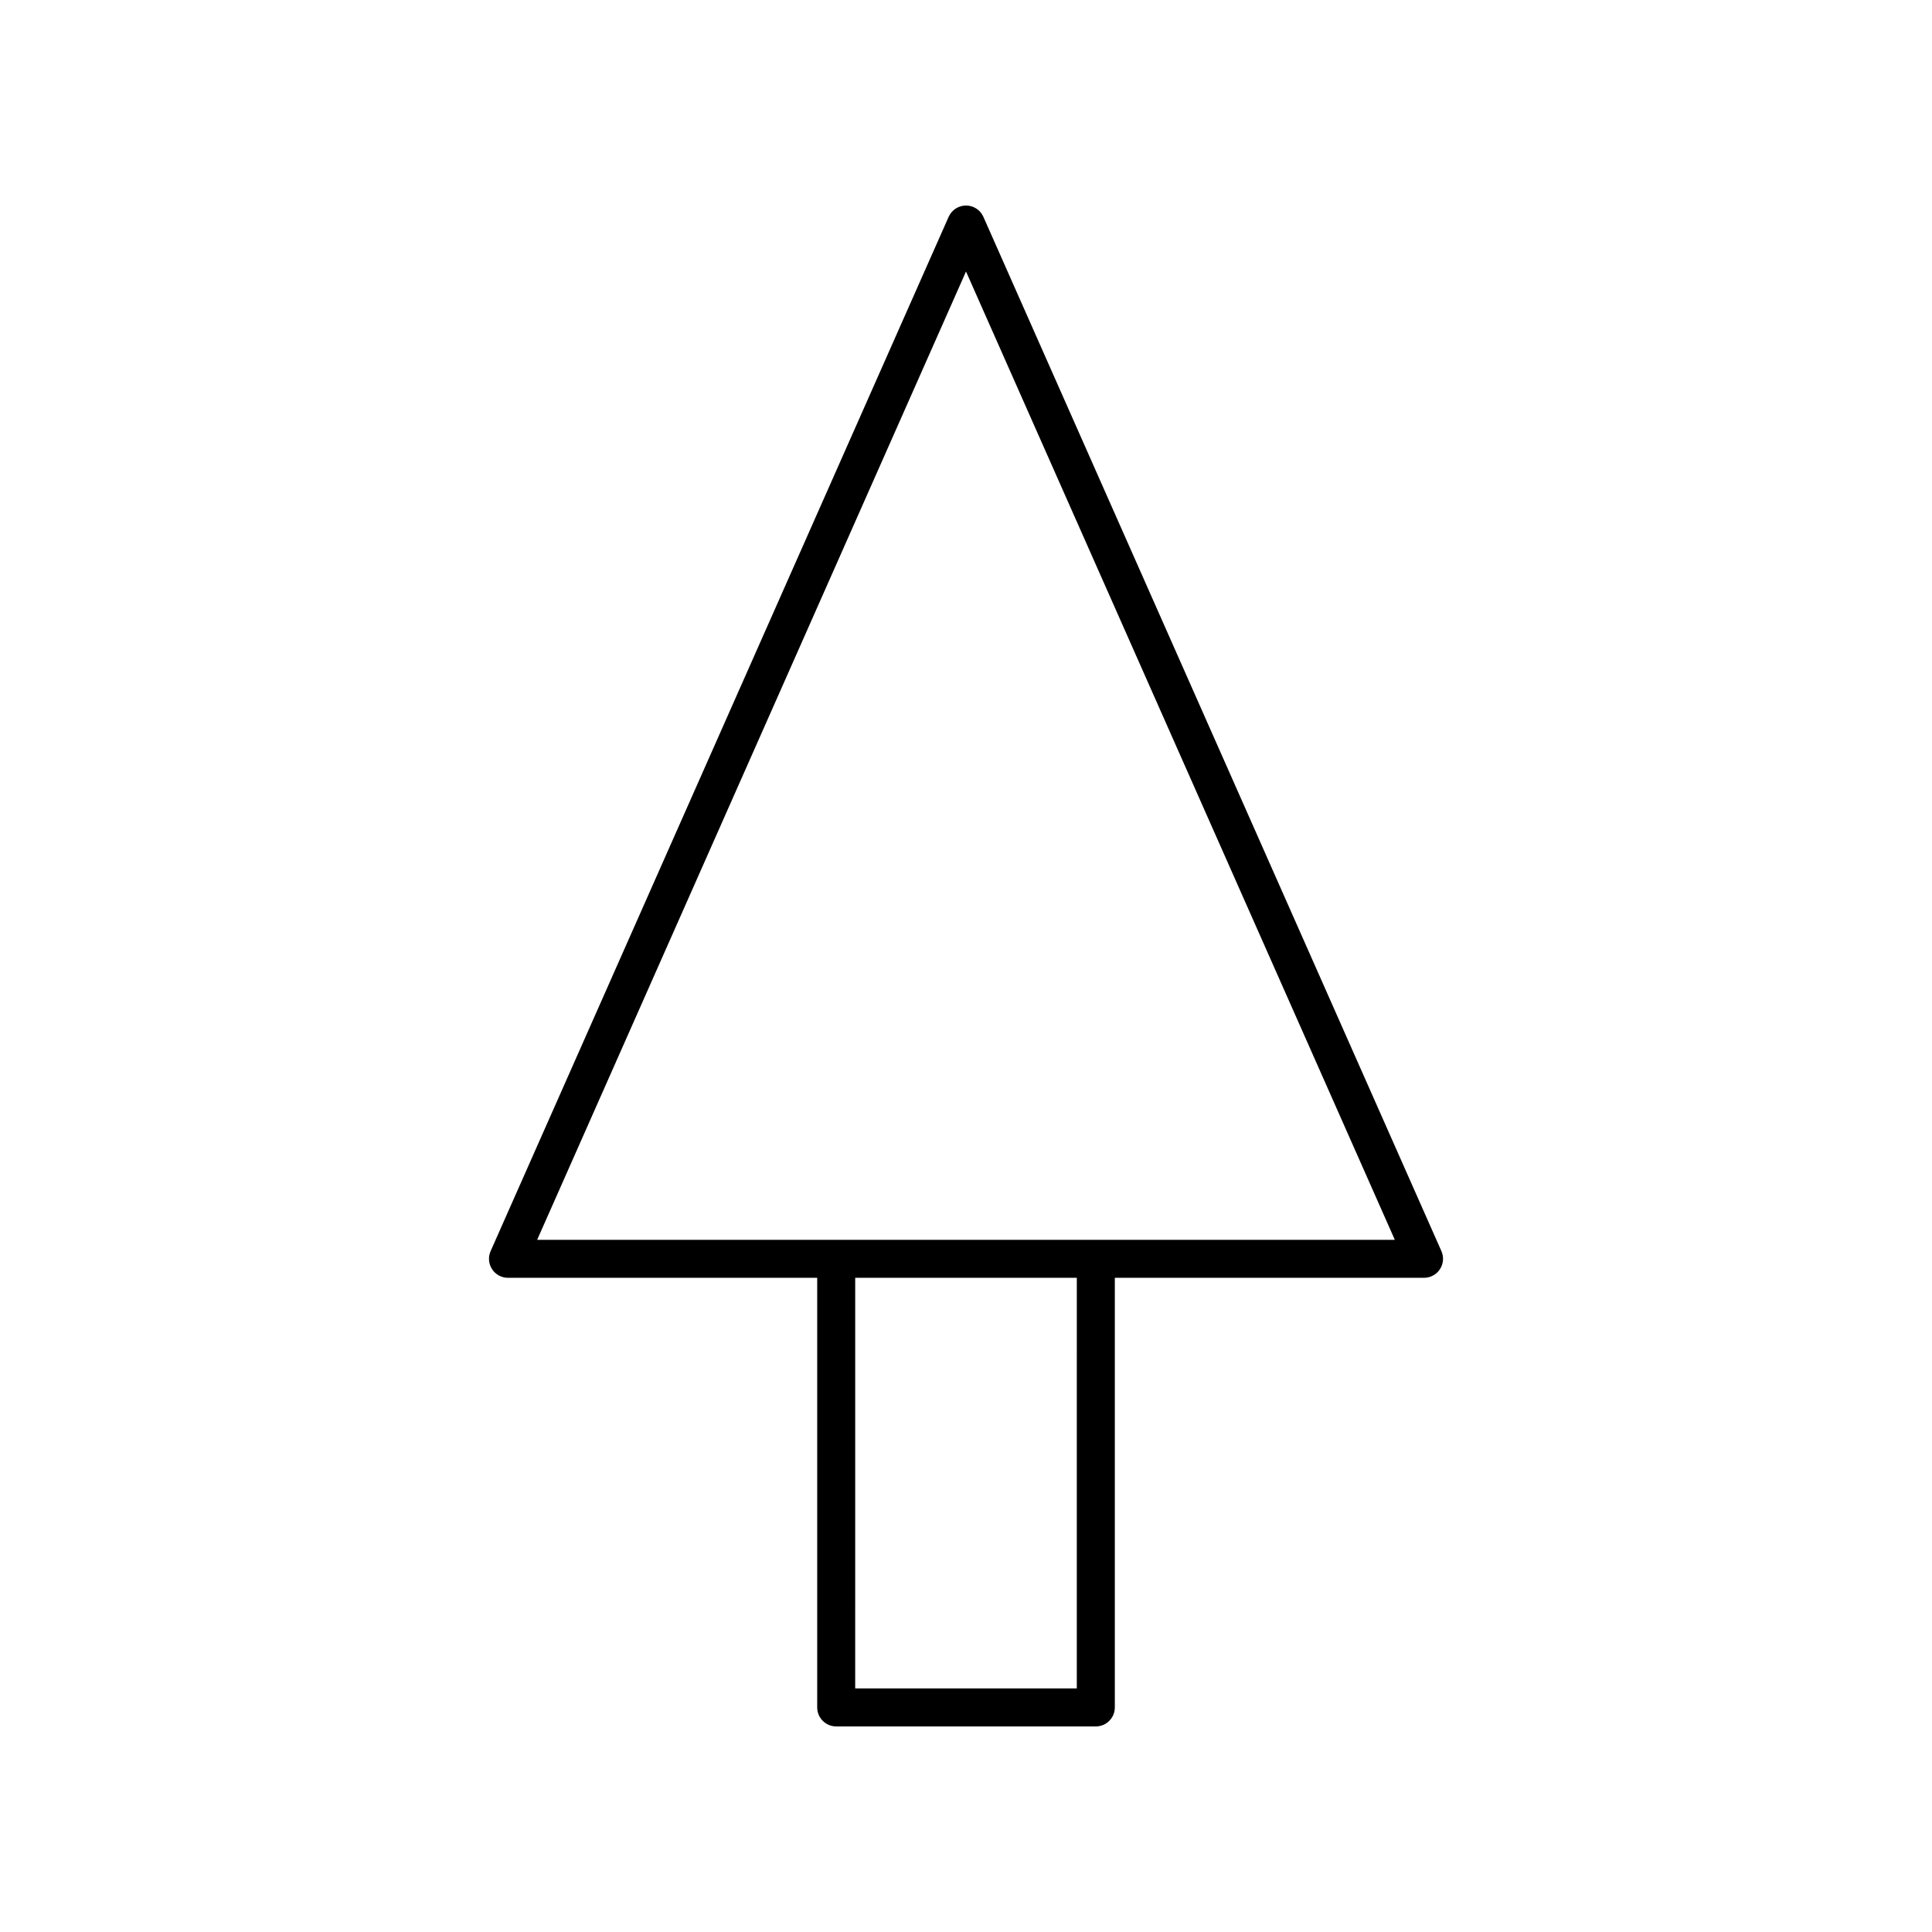 <?xml version="1.0" encoding="UTF-8"?>
<!-- The Best Svg Icon site in the world: iconSvg.co, Visit us! https://iconsvg.co -->
<svg fill="#000000" width="800px" height="800px" version="1.1" viewBox="144 144 512 512" xmlns="http://www.w3.org/2000/svg">
 <path d="m365.6 601.52h68.801c2.785 0 5.039-2.254 5.039-5.039v-113.85h81.941c1.703 0 3.293-0.859 4.223-2.289 0.93-1.43 1.078-3.231 0.383-4.789l-121.38-274.09c-0.805-1.82-2.609-2.996-4.602-2.996s-3.797 1.176-4.606 3l-121.38 274.09c-0.695 1.559-0.547 3.359 0.383 4.789 0.93 1.43 2.519 2.289 4.223 2.289l81.941-0.004v113.85c0 2.781 2.254 5.039 5.039 5.039zm63.762-10.078h-58.727l0.004-108.81h58.727zm-29.359-375.49 113.64 256.61h-227.29z"/>
</svg>